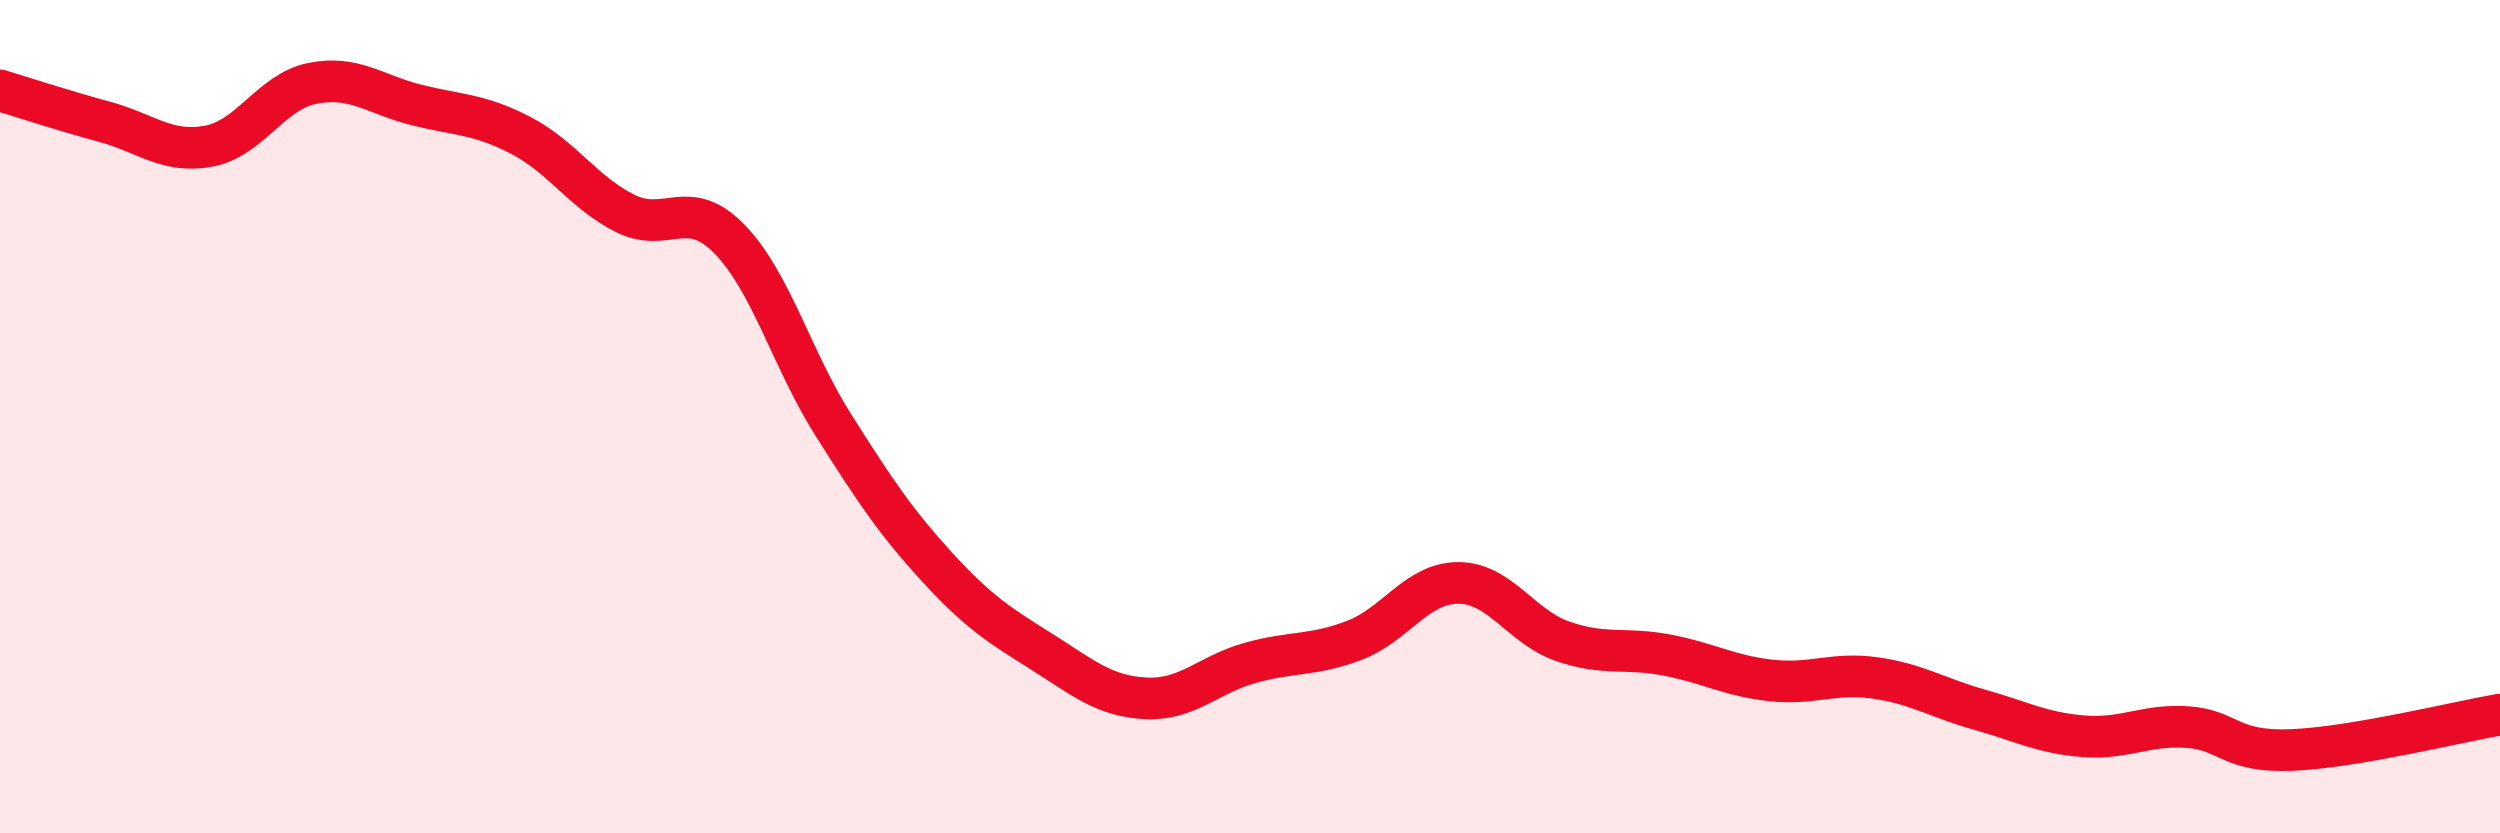 
    <svg width="60" height="20" viewBox="0 0 60 20" xmlns="http://www.w3.org/2000/svg">
      <path
        d="M 0,2.17 C 0.5,2.32 1.5,2.65 2.5,2.92 C 3.5,3.19 4,3.69 5,3.51 C 6,3.33 6.5,2.2 7.5,2 C 8.5,1.8 9,2.27 10,2.52 C 11,2.77 11.5,2.73 12.5,3.25 C 13.5,3.77 14,4.62 15,5.12 C 16,5.62 16.5,4.71 17.5,5.73 C 18.5,6.75 19,8.62 20,10.2 C 21,11.78 21.5,12.53 22.5,13.62 C 23.5,14.71 24,15.01 25,15.64 C 26,16.27 26.5,16.71 27.5,16.76 C 28.5,16.81 29,16.19 30,15.91 C 31,15.63 31.5,15.75 32.5,15.37 C 33.5,14.99 34,13.99 35,13.99 C 36,13.99 36.5,15.04 37.5,15.39 C 38.5,15.74 39,15.53 40,15.72 C 41,15.91 41.5,16.22 42.5,16.33 C 43.5,16.44 44,16.13 45,16.27 C 46,16.41 46.5,16.75 47.5,17.03 C 48.5,17.31 49,17.59 50,17.67 C 51,17.75 51.5,17.38 52.5,17.45 C 53.5,17.52 53.5,18.06 55,18 C 56.5,17.94 59,17.32 60,17.15L60 20L0 20Z"
        fill="#EB0A25"
        opacity="0.1"
        stroke-linecap="round"
        stroke-linejoin="round"
      />
      <path
        d="M 0,2.17 C 0.5,2.32 1.5,2.65 2.5,2.92 C 3.5,3.19 4,3.69 5,3.51 C 6,3.33 6.5,2.2 7.5,2 C 8.5,1.8 9,2.27 10,2.52 C 11,2.77 11.5,2.73 12.5,3.25 C 13.5,3.77 14,4.62 15,5.12 C 16,5.62 16.5,4.71 17.5,5.73 C 18.5,6.75 19,8.62 20,10.2 C 21,11.78 21.5,12.53 22.5,13.62 C 23.5,14.71 24,15.01 25,15.64 C 26,16.27 26.5,16.71 27.5,16.76 C 28.5,16.81 29,16.19 30,15.91 C 31,15.63 31.5,15.75 32.5,15.37 C 33.5,14.99 34,13.99 35,13.99 C 36,13.99 36.5,15.04 37.5,15.39 C 38.5,15.74 39,15.53 40,15.72 C 41,15.91 41.5,16.22 42.5,16.33 C 43.5,16.44 44,16.13 45,16.27 C 46,16.41 46.5,16.75 47.5,17.03 C 48.5,17.31 49,17.59 50,17.67 C 51,17.75 51.5,17.38 52.5,17.45 C 53.5,17.52 53.5,18.06 55,18 C 56.5,17.94 59,17.32 60,17.15"
        stroke="#EB0A25"
        stroke-width="1"
        fill="none"
        stroke-linecap="round"
        stroke-linejoin="round"
      />
    </svg>
  